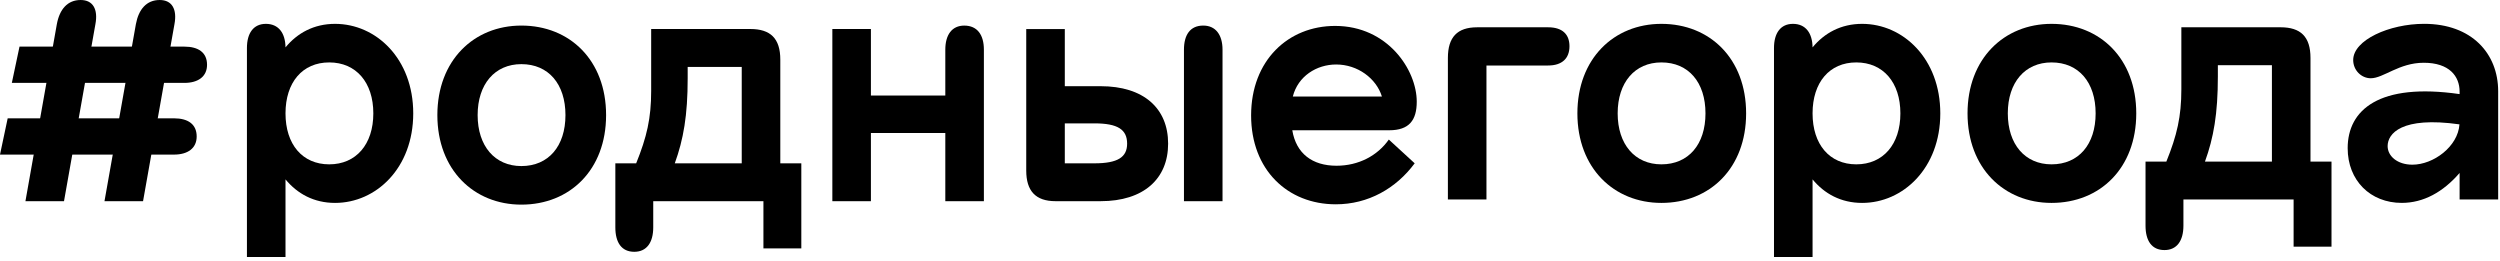 <?xml version="1.0" encoding="UTF-8"?> <svg xmlns="http://www.w3.org/2000/svg" width="565" height="59" viewBox="0 0 565 59" fill="none"><path d="M117.829 14.496C123.978 14.496 127.794 19.012 127.794 26.013C127.794 33.015 123.978 37.53 117.829 37.53C111.832 37.53 107.946 33.015 107.946 26.013C107.946 19.012 111.832 14.496 117.829 14.496ZM117.829 46.247C128.798 46.247 136.977 38.383 136.977 26.013C136.977 13.644 128.798 5.78 117.829 5.78C107.093 5.78 98.844 13.644 98.844 26.013C98.844 38.383 107.093 46.247 117.829 46.247Z" fill="black"></path><path d="M155.415 17.687V15.12H167.632V36.906H152.503C154.461 31.507 155.415 26.089 155.415 17.687ZM143.35 56.906C146.151 56.906 147.632 54.806 147.632 51.386V45.47H172.534V56.135H181.098V36.906H176.349V13.486C176.349 8.656 174.096 6.556 169.581 6.556H147.165V20.569C147.165 26.718 146.181 30.959 143.776 36.906H139.068V51.386C139.068 54.806 140.468 56.906 143.35 56.906Z" fill="black"></path><path d="M222.358 45.47V11.223C222.358 7.885 220.876 5.784 217.923 5.784C215.123 5.784 213.641 7.885 213.641 11.223V21.583H196.827V6.555H188.111V45.47H196.827V30.056H213.641V45.47H222.358Z" fill="black"></path><path d="M276.29 11.228C276.29 7.879 274.737 5.779 271.937 5.779C268.974 5.779 267.574 7.879 267.574 11.228V45.475H276.29V11.228Z" fill="black"></path><path d="M41.667 18.735C44.816 18.735 46.792 17.275 46.792 14.641C46.792 11.854 44.816 10.537 41.667 10.537H4.41L2.674 18.735H41.667Z" fill="black"></path><path d="M39.325 34.938C42.474 34.938 44.45 33.478 44.45 30.844C44.45 28.057 42.474 26.74 39.325 26.74H1.736L0 34.938H39.325Z" fill="black"></path><path d="M39.43 5.449C40.052 2.1 38.888 -2.67029e-05 36.088 -2.67029e-05C33.125 -2.67029e-05 31.335 2.1 30.713 5.449L23.613 45.475H32.329L39.43 5.449Z" fill="black"></path><path d="M21.565 5.449C22.187 2.1 21.024 -2.67029e-05 18.223 -2.67029e-05C15.26 -2.67029e-05 13.47 2.1 12.849 5.449L5.748 45.475H14.464L21.565 5.449Z" fill="black"></path><path d="M240.646 27.882H247.343C252.63 27.882 254.73 29.282 254.73 32.468C254.73 35.513 252.63 36.913 247.343 36.913H240.646V27.882ZM238.545 45.467H248.744C258.464 45.467 263.995 40.414 263.995 32.468C263.995 24.463 258.464 19.48 248.744 19.48H240.646V6.563H231.93V38.547C231.93 43.133 234.03 45.467 238.545 45.467Z" fill="black"></path><path d="M301.971 14.575C306.831 14.575 311.033 17.71 312.311 21.809H292.179C293.336 17.233 297.536 14.575 301.971 14.575ZM302.052 37.456C296.573 37.456 292.93 34.697 292.057 29.441H313.955C318.471 29.441 320.185 27.177 320.185 22.977C320.185 15.822 313.64 5.858 301.738 5.858C291.154 5.858 282.752 13.64 282.752 26.091C282.752 38.389 291.002 46.173 301.89 46.173C309.206 46.173 315.507 42.592 319.719 36.908L313.874 31.541C311.306 35.194 307.034 37.456 302.052 37.456Z" fill="black"></path><path d="M349.871 6.168H333.838C329.323 6.168 327.223 8.42 327.223 13.099V45.083H335.939V14.803H349.871C353.057 14.803 354.701 13.169 354.701 10.45C354.701 7.72 353.057 6.168 349.871 6.168Z" fill="black"></path><path d="M375.475 37.141C369.478 37.141 365.592 32.625 365.592 25.624C365.592 18.622 369.478 14.107 375.475 14.107C381.624 14.107 385.439 18.622 385.439 25.624C385.439 32.625 381.624 37.141 375.475 37.141ZM375.475 5.391C364.739 5.391 356.49 13.255 356.49 25.624C356.49 37.994 364.739 45.858 375.475 45.858C386.444 45.858 394.623 37.994 394.623 25.624C394.623 13.255 386.444 5.391 375.475 5.391Z" fill="black"></path><path d="M419.522 37.141C413.454 37.141 409.639 32.625 409.639 25.624C409.639 18.622 413.454 14.107 419.522 14.107C425.59 14.107 429.487 18.622 429.487 25.624C429.487 32.625 425.59 37.141 419.522 37.141ZM420.841 5.391C416.042 5.391 412.297 7.481 409.639 10.707C409.598 7.44 408.045 5.391 405.205 5.391C402.404 5.391 400.922 7.491 400.922 10.84V58.075H409.639V40.54C412.297 43.767 416.042 45.858 420.841 45.858C430.105 45.858 438.507 37.994 438.507 25.624C438.507 13.255 430.105 5.391 420.841 5.391Z" fill="black"></path><path d="M74.407 37.141C68.339 37.141 64.524 32.625 64.524 25.624C64.524 18.622 68.339 14.107 74.407 14.107C80.475 14.107 84.372 18.622 84.372 25.624C84.372 32.625 80.475 37.141 74.407 37.141ZM75.726 5.391C70.927 5.391 67.182 7.481 64.524 10.707C64.483 7.44 62.93 5.391 60.089 5.391C57.289 5.391 55.807 7.491 55.807 10.84V58.075H64.524V40.54C67.182 43.767 70.927 45.858 75.726 45.858C84.99 45.858 93.392 37.994 93.392 25.624C93.392 13.255 84.99 5.391 75.726 5.391Z" fill="black"></path><path d="M463.647 37.141C457.65 37.141 453.764 32.625 453.764 25.624C453.764 18.622 457.65 14.107 463.647 14.107C469.796 14.107 473.612 18.622 473.612 25.624C473.612 32.625 469.796 37.141 463.647 37.141ZM463.647 5.391C452.911 5.391 444.662 13.255 444.662 25.624C444.662 37.994 452.911 45.858 463.647 45.858C474.616 45.858 482.795 37.994 482.795 25.624C482.795 13.255 474.616 5.391 463.647 5.391Z" fill="black"></path><path d="M501.236 17.296V14.729H513.453V36.515H498.324C500.282 31.116 501.236 25.698 501.236 17.296ZM522.17 13.095C522.17 8.265 519.917 6.165 515.402 6.165H492.986V20.178C492.986 26.327 492.002 30.579 489.597 36.515H484.889V50.995C484.889 54.415 486.289 56.515 489.171 56.515C491.972 56.515 493.453 54.415 493.453 50.995V45.079H518.355V55.744H526.919V36.515H522.17V13.095Z" fill="black"></path><path d="M545.206 37.218C541.786 37.218 539.604 35.27 539.604 33.017C539.604 30.217 542.709 26.249 555.84 28.106C555.505 33.118 549.965 37.218 545.206 37.218ZM547.854 5.386C539.99 5.386 531.822 9.05 531.822 13.565C531.822 15.899 533.689 17.685 535.789 17.685C538.671 17.685 542.172 14.184 547.773 14.184C553.537 14.184 555.871 17.218 555.871 20.718V21.267C537.666 18.638 530.574 24.839 530.574 33.484C530.574 40.8 535.708 45.853 542.791 45.853C547.702 45.853 552.136 43.418 555.871 39.085V45.082H564.587V20.637C564.587 12.083 558.59 5.386 547.854 5.386Z" fill="black"></path></svg> 